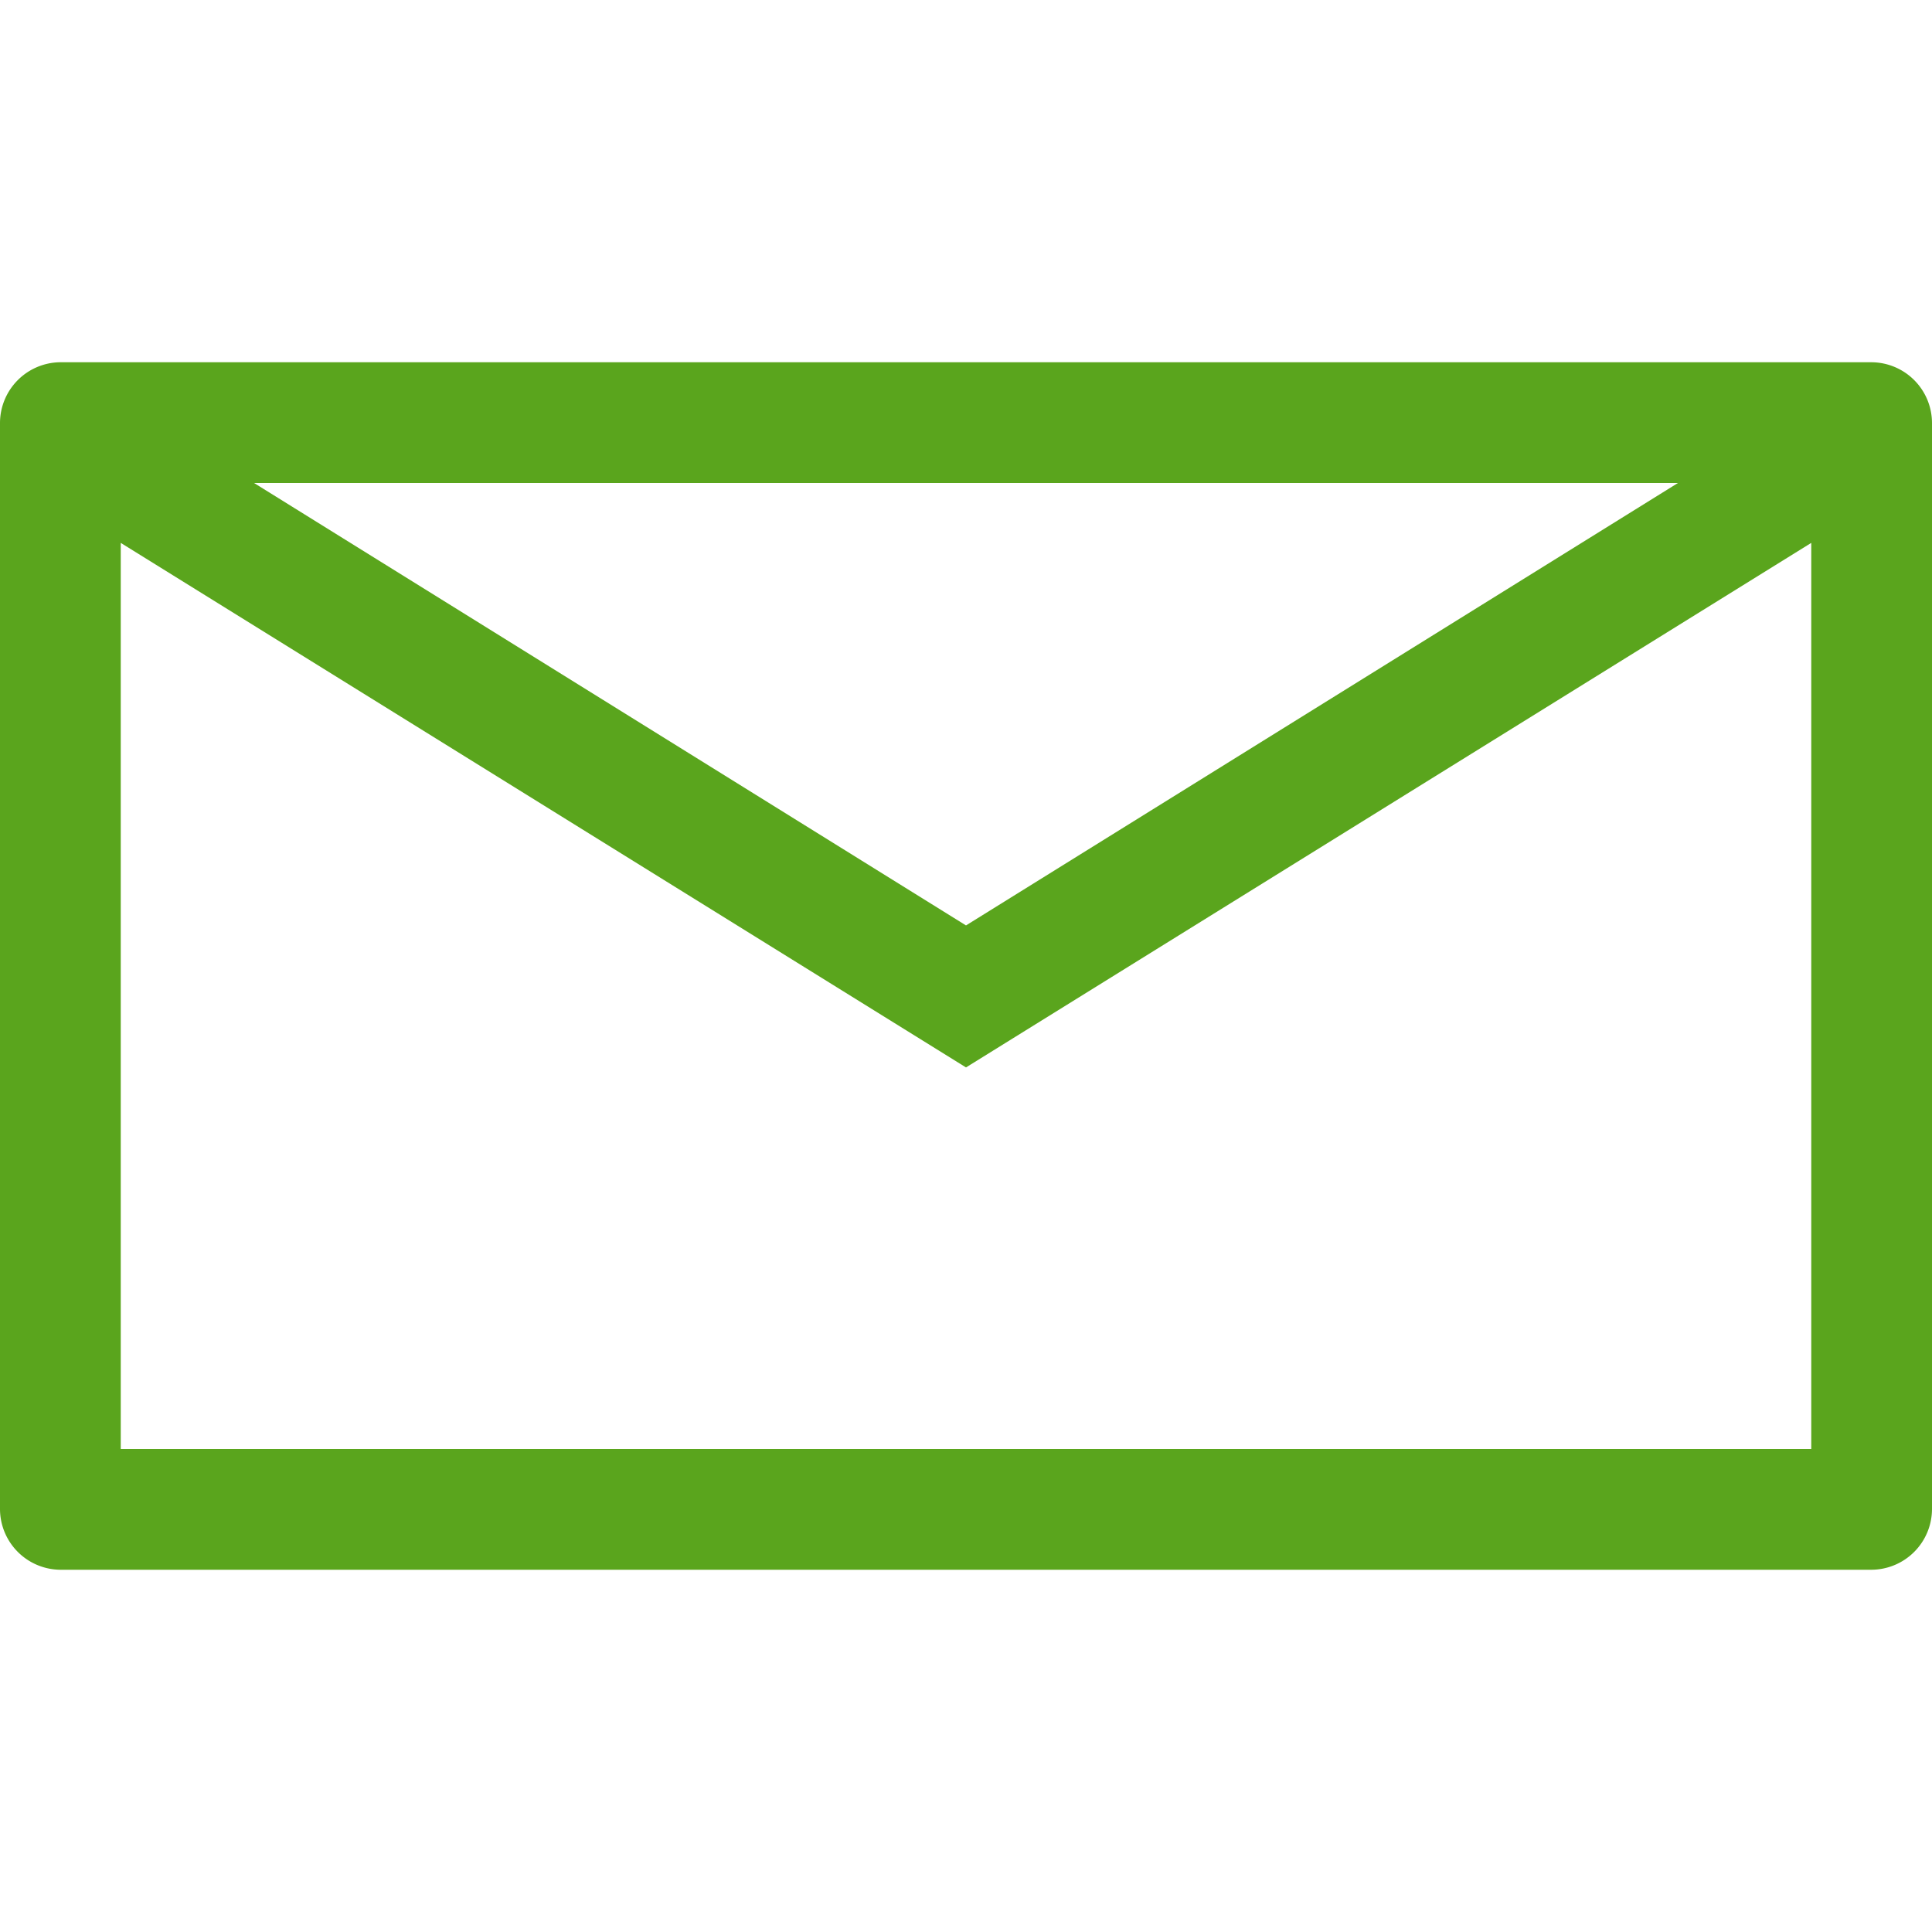 <svg data-name="Layer 1" xmlns="http://www.w3.org/2000/svg" viewBox="0 0 20 20"><defs><style>.cls-1{fill-rule:evenodd;}</style></defs><title>icon-mail</title><path  fill="#5aa51d"  class="cls-1" d="M1.25,15V5.62L10,11.05l8.75-5.43V15ZM17.37,5,10,9.58,2.63,5Zm2-1.25H.62A.63.63,0,0,0,0,4.38V15.62a.63.63,0,0,0,.62.63H19.37a.63.63,0,0,0,.63-.63V4.38A.63.63,0,0,0,19.37,3.75Z"/></svg>
